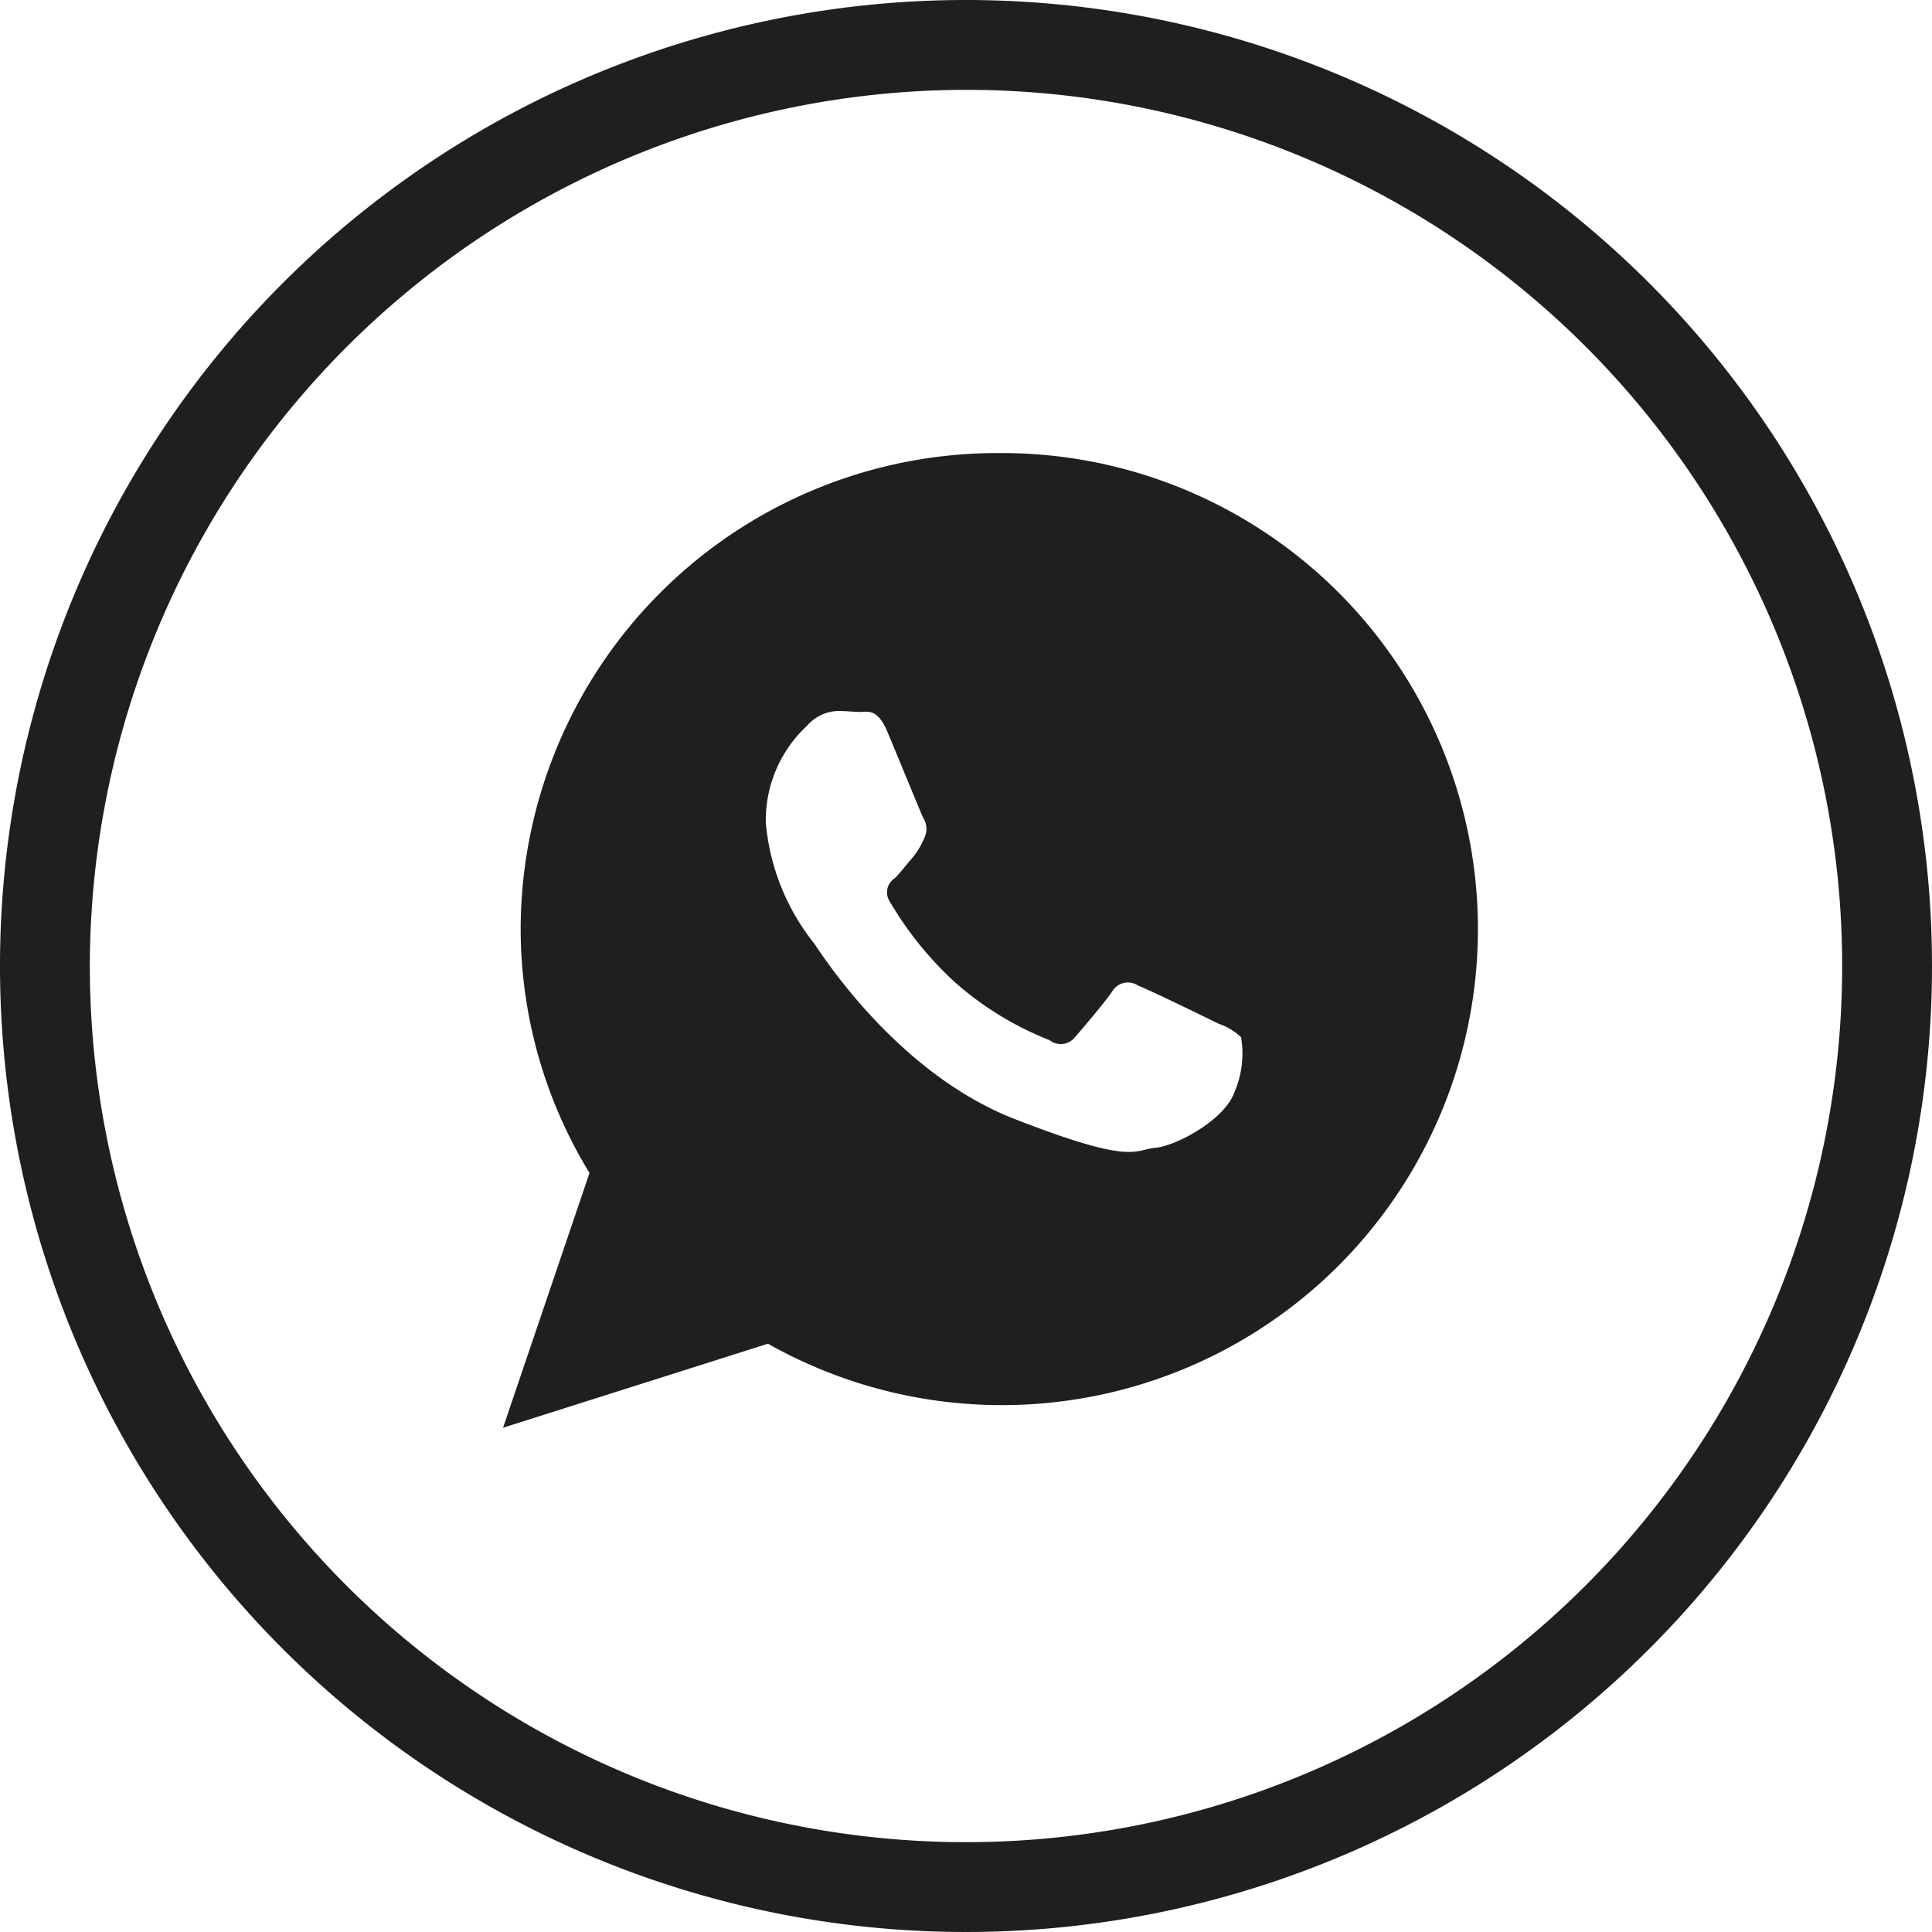 <svg xmlns="http://www.w3.org/2000/svg" width="80" height="80" viewBox="0 0 80 80">
<defs>
    <style>
      .cls-1 {
        fill: #1f1f1f;
        fill-rule: evenodd;
      }
    </style>
  </defs>
  <path class="cls-1" d="M2965,5779.72a36.28,36.28,0,1,1-36.28,36.28,36.327,36.327,0,0,1,36.28-36.28m0-3.72a40,40,0,1,0,40,40,40,40,0,0,0-40-40h0Zm1.38,18.76a19.743,19.743,0,0,0-19.82,19.66,19.4,19.4,0,0,0,2.85,10.15l-3.58,10.55,10.97-3.48A19.712,19.712,0,1,0,2966.38,5794.76Zm9.73,26.48c-0.41,1.13-2.39,2.21-3.28,2.29s-0.89.73-5.83-1.2-8.06-6.96-8.3-7.28a9.329,9.329,0,0,1-1.99-4.98,5.344,5.344,0,0,1,1.71-4.02,1.762,1.762,0,0,1,1.29-.61c0.33,0,.65.04,0.93,0.04s0.69-.16,1.1.81,1.37,3.33,1.49,3.58a0.856,0.856,0,0,1,.04.84,3.27,3.27,0,0,1-.48.8c-0.25.28-.51,0.63-0.73,0.85a0.692,0.692,0,0,0-.21.98,14.345,14.345,0,0,0,2.7,3.34,13.155,13.155,0,0,0,3.91,2.39,0.747,0.747,0,0,0,1.05-.12c0.28-.32,1.21-1.41,1.54-1.89a0.758,0.758,0,0,1,1.09-.24c0.44,0.16,2.83,1.33,3.32,1.57a2.491,2.491,0,0,1,.93.56A4.037,4.037,0,0,1,2976.11,5821.24Z" transform="translate(-2925 -5776)"/>
</svg>
